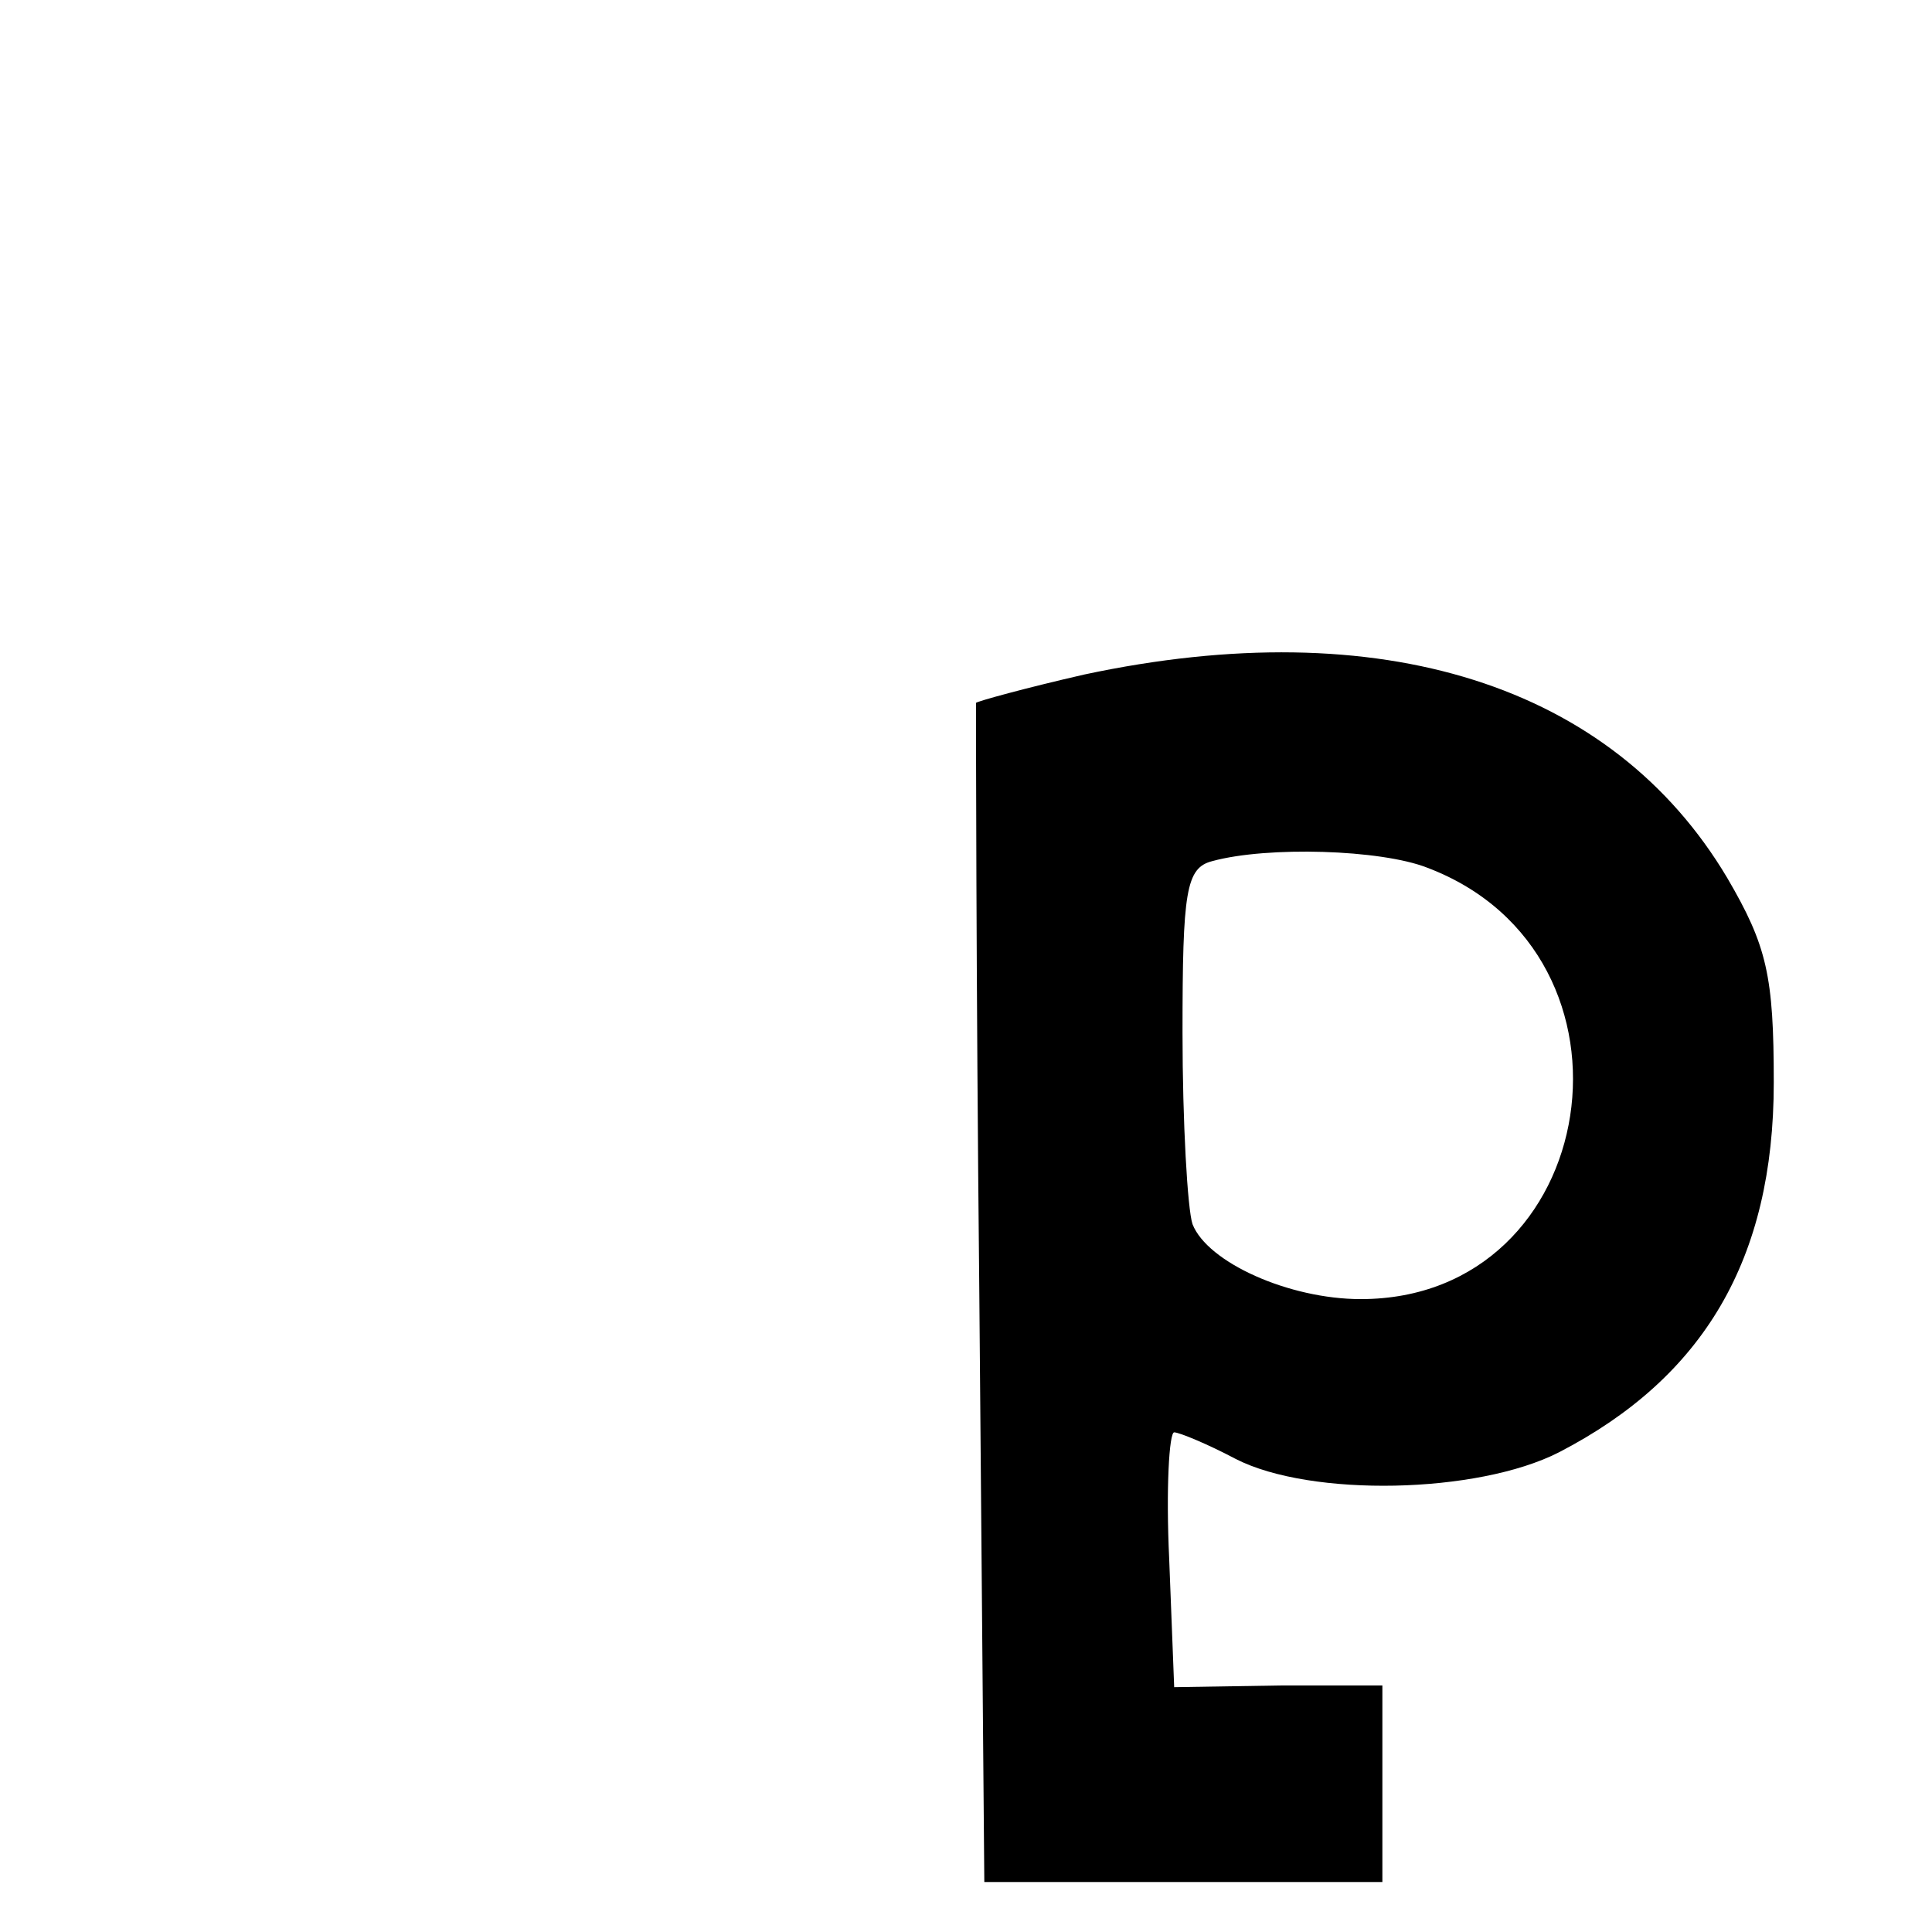 <?xml version="1.0" standalone="no"?>
<!DOCTYPE svg PUBLIC "-//W3C//DTD SVG 20010904//EN"
 "http://www.w3.org/TR/2001/REC-SVG-20010904/DTD/svg10.dtd">
<svg version="1.0" xmlns="http://www.w3.org/2000/svg"
 width="116pt" height="116pt" viewBox="0 0 116 116"
 preserveAspectRatio="xMidYMid meet">
<g transform="translate(0,116) scale(0.1,-0.1)"
fill="#000000" stroke="none">
<path d="M651 755 c-35 -8 -64 -16 -65 -17 0 -2 0 -162 2 -355 l3 -353 119 0
120 0 0 59 0 59 -62 0 -63 -1 -3 77 c-2 42 0 76 3 76 3 0 20 -7 37 -16 45 -23
145 -21 194 4 87 45 129 116 129 222 0 64 -4 82 -28 123 -69 116 -208 160
-386 122z m206 -116 c137 -52 105 -259 -40 -259 -43 0 -92 22 -101 45 -3 9 -6
61 -6 115 0 85 2 99 18 103 33 9 101 7 129 -4z"/>
</g>
</svg>
